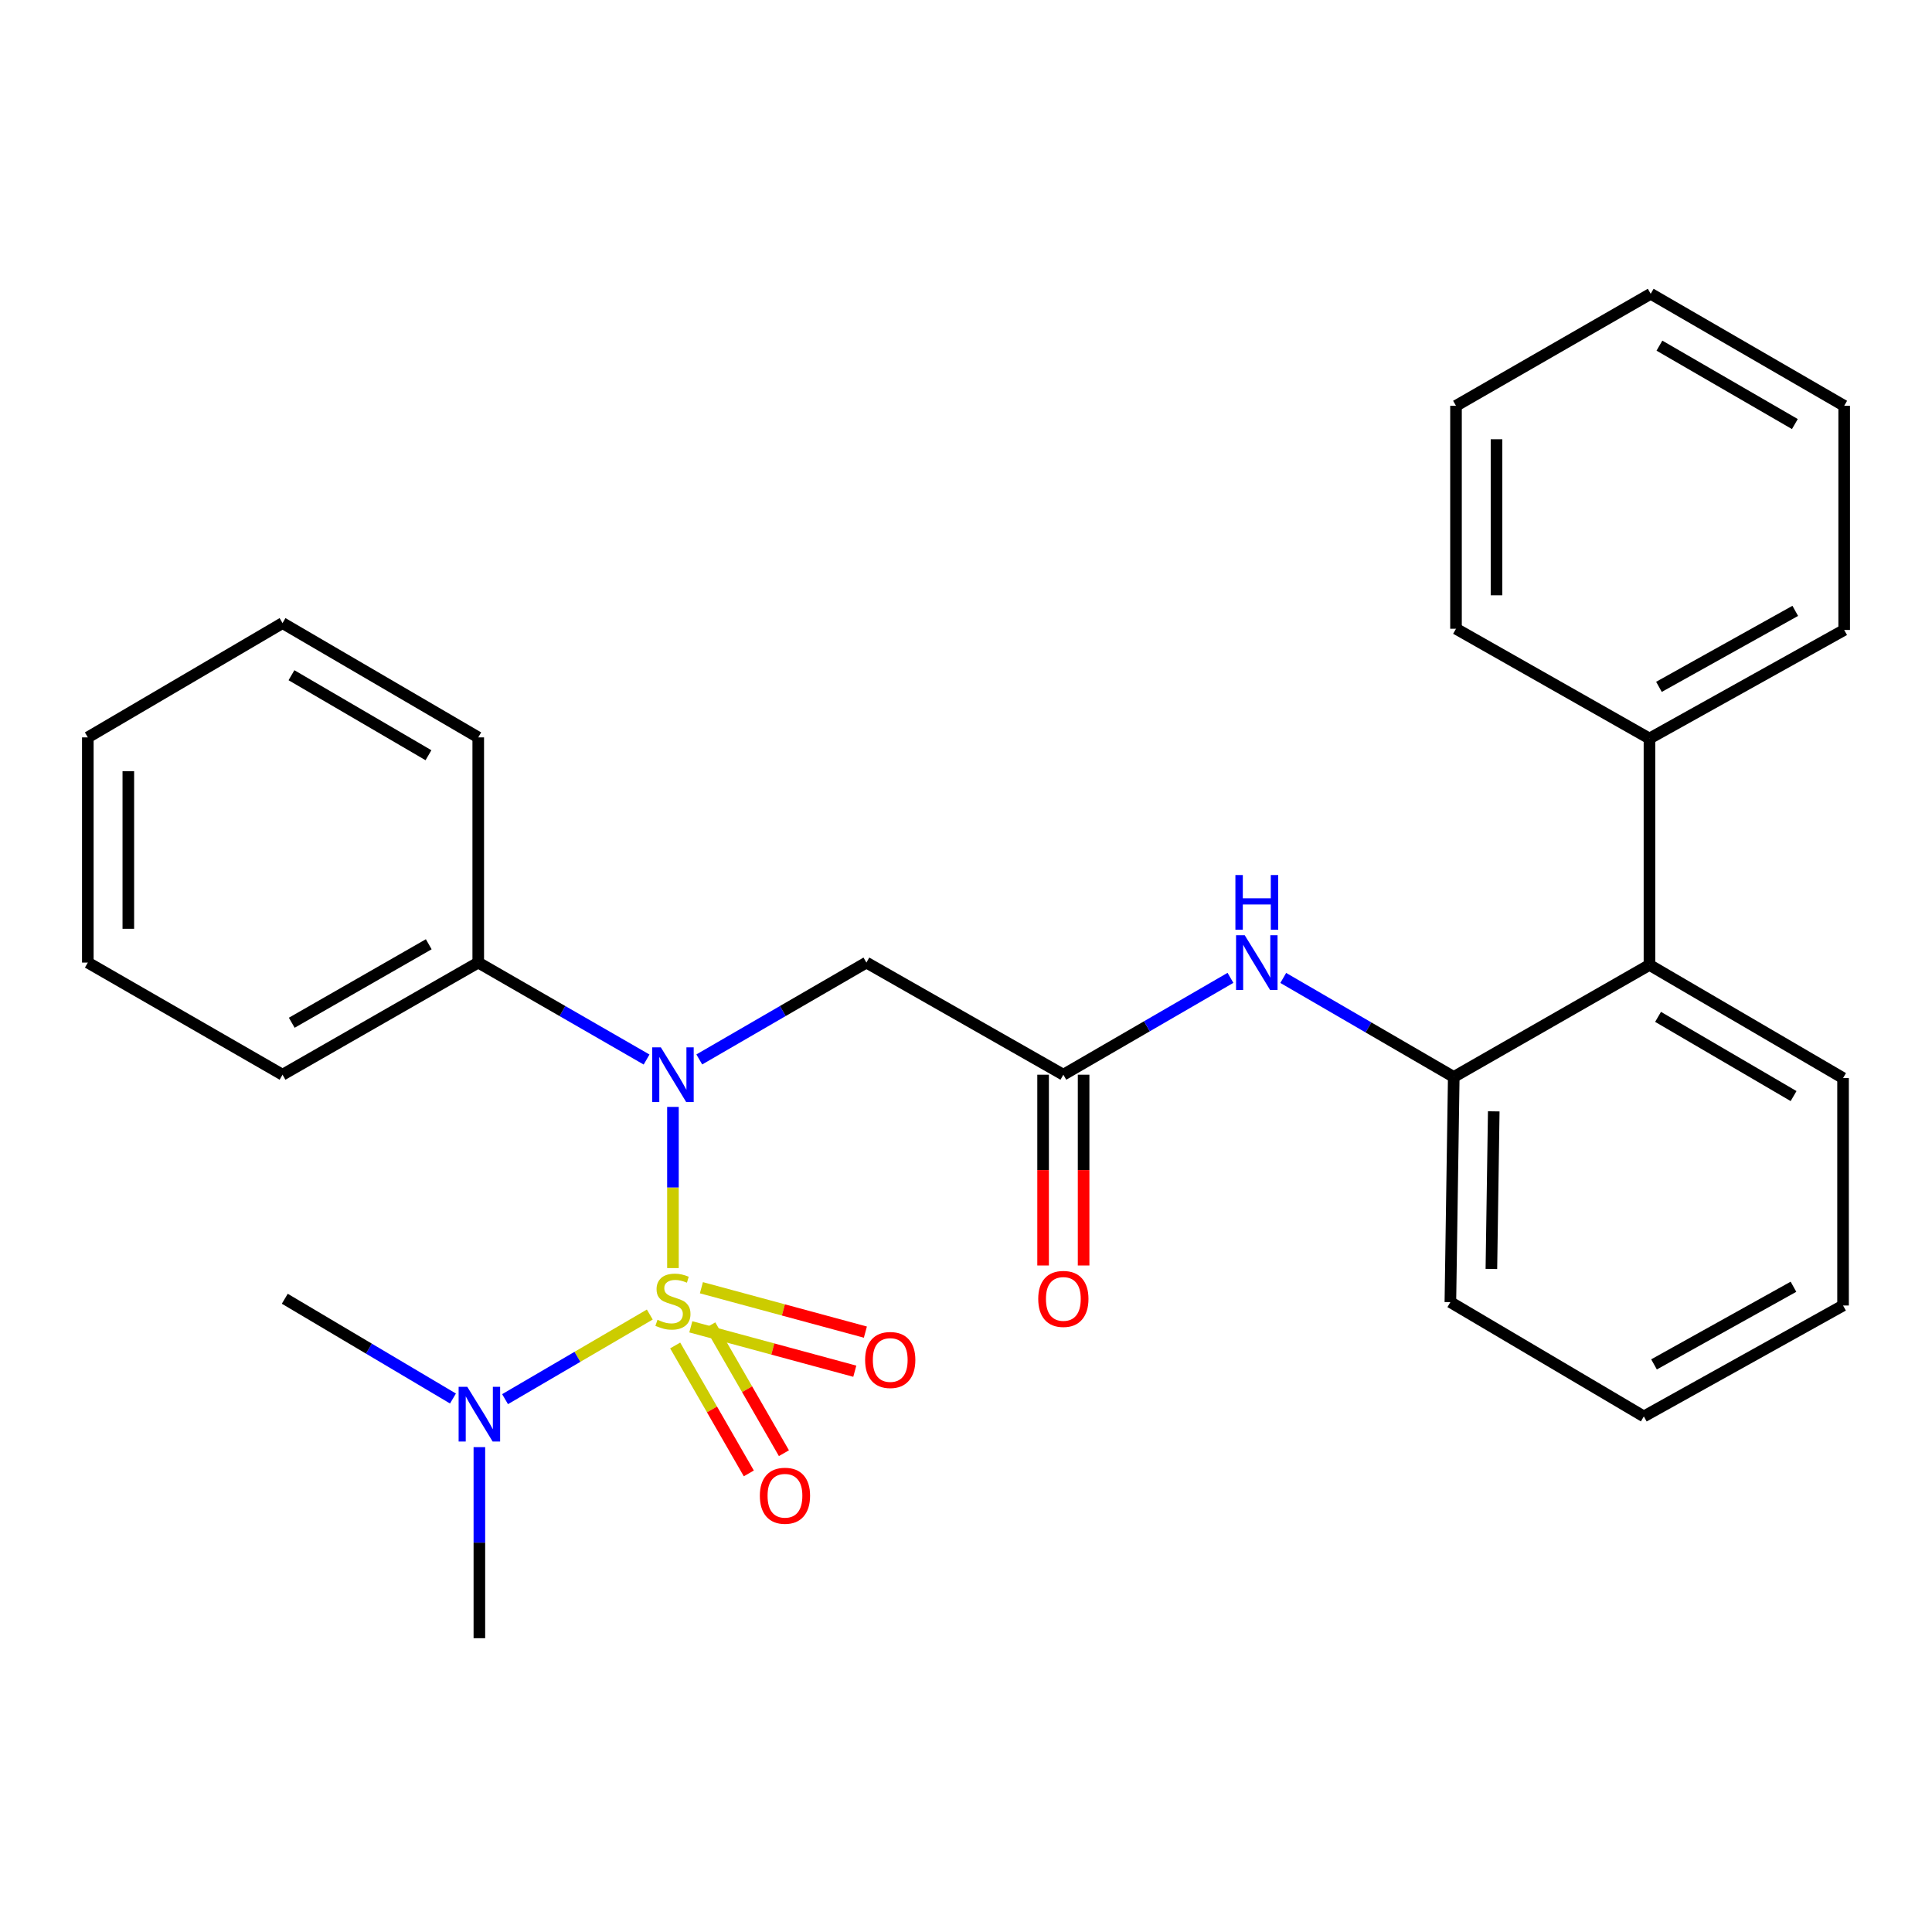 <?xml version='1.0' encoding='iso-8859-1'?>
<svg version='1.1' baseProfile='full'
              xmlns='http://www.w3.org/2000/svg'
                      xmlns:rdkit='http://www.rdkit.org/xml'
                      xmlns:xlink='http://www.w3.org/1999/xlink'
                  xml:space='preserve'
width='1000px' height='1000px' viewBox='0 0 1000 1000'>
<!-- END OF HEADER -->
<rect style='opacity:1.0;fill:#FFFFFF;stroke:none' width='1000' height='1000' x='0' y='0'> </rect>
<path class='bond-0' d='M 348.314,656.349 L 348.314,614.64' style='fill:none;fill-rule:evenodd;stroke:#CCCC00;stroke-width:6px;stroke-linecap:butt;stroke-linejoin:miter;stroke-opacity:1' />
<path class='bond-0' d='M 348.314,614.64 L 348.314,572.931' style='fill:none;fill-rule:evenodd;stroke:#0000FF;stroke-width:6px;stroke-linecap:butt;stroke-linejoin:miter;stroke-opacity:1' />
<path class='bond-4' d='M 336.333,680.402 L 298.874,702.301' style='fill:none;fill-rule:evenodd;stroke:#CCCC00;stroke-width:6px;stroke-linecap:butt;stroke-linejoin:miter;stroke-opacity:1' />
<path class='bond-4' d='M 298.874,702.301 L 261.416,724.2' style='fill:none;fill-rule:evenodd;stroke:#0000FF;stroke-width:6px;stroke-linecap:butt;stroke-linejoin:miter;stroke-opacity:1' />
<path class='bond-6' d='M 349.468,696.412 L 368.529,729.522' style='fill:none;fill-rule:evenodd;stroke:#CCCC00;stroke-width:6px;stroke-linecap:butt;stroke-linejoin:miter;stroke-opacity:1' />
<path class='bond-6' d='M 368.529,729.522 L 387.589,762.631' style='fill:none;fill-rule:evenodd;stroke:#FF0000;stroke-width:6px;stroke-linecap:butt;stroke-linejoin:miter;stroke-opacity:1' />
<path class='bond-6' d='M 367.638,685.952 L 386.699,719.062' style='fill:none;fill-rule:evenodd;stroke:#CCCC00;stroke-width:6px;stroke-linecap:butt;stroke-linejoin:miter;stroke-opacity:1' />
<path class='bond-6' d='M 386.699,719.062 L 405.759,752.171' style='fill:none;fill-rule:evenodd;stroke:#FF0000;stroke-width:6px;stroke-linecap:butt;stroke-linejoin:miter;stroke-opacity:1' />
<path class='bond-7' d='M 357.568,686.762 L 400.004,698.25' style='fill:none;fill-rule:evenodd;stroke:#CCCC00;stroke-width:6px;stroke-linecap:butt;stroke-linejoin:miter;stroke-opacity:1' />
<path class='bond-7' d='M 400.004,698.25 L 442.441,709.739' style='fill:none;fill-rule:evenodd;stroke:#FF0000;stroke-width:6px;stroke-linecap:butt;stroke-linejoin:miter;stroke-opacity:1' />
<path class='bond-7' d='M 363.046,666.525 L 405.483,678.013' style='fill:none;fill-rule:evenodd;stroke:#CCCC00;stroke-width:6px;stroke-linecap:butt;stroke-linejoin:miter;stroke-opacity:1' />
<path class='bond-7' d='M 405.483,678.013 L 447.92,689.501' style='fill:none;fill-rule:evenodd;stroke:#FF0000;stroke-width:6px;stroke-linecap:butt;stroke-linejoin:miter;stroke-opacity:1' />
<path class='bond-1' d='M 361.947,548.367 L 405.198,523.298' style='fill:none;fill-rule:evenodd;stroke:#0000FF;stroke-width:6px;stroke-linecap:butt;stroke-linejoin:miter;stroke-opacity:1' />
<path class='bond-1' d='M 405.198,523.298 L 448.448,498.23' style='fill:none;fill-rule:evenodd;stroke:#000000;stroke-width:6px;stroke-linecap:butt;stroke-linejoin:miter;stroke-opacity:1' />
<path class='bond-9' d='M 334.667,548.409 L 291.103,523.319' style='fill:none;fill-rule:evenodd;stroke:#0000FF;stroke-width:6px;stroke-linecap:butt;stroke-linejoin:miter;stroke-opacity:1' />
<path class='bond-9' d='M 291.103,523.319 L 247.539,498.23' style='fill:none;fill-rule:evenodd;stroke:#000000;stroke-width:6px;stroke-linecap:butt;stroke-linejoin:miter;stroke-opacity:1' />
<path class='bond-2' d='M 448.448,498.23 L 550.387,556.269' style='fill:none;fill-rule:evenodd;stroke:#000000;stroke-width:6px;stroke-linecap:butt;stroke-linejoin:miter;stroke-opacity:1' />
<path class='bond-3' d='M 550.387,556.269 L 593.638,531.201' style='fill:none;fill-rule:evenodd;stroke:#000000;stroke-width:6px;stroke-linecap:butt;stroke-linejoin:miter;stroke-opacity:1' />
<path class='bond-3' d='M 593.638,531.201 L 636.888,506.132' style='fill:none;fill-rule:evenodd;stroke:#0000FF;stroke-width:6px;stroke-linecap:butt;stroke-linejoin:miter;stroke-opacity:1' />
<path class='bond-10' d='M 539.904,556.269 L 539.904,605.641' style='fill:none;fill-rule:evenodd;stroke:#000000;stroke-width:6px;stroke-linecap:butt;stroke-linejoin:miter;stroke-opacity:1' />
<path class='bond-10' d='M 539.904,605.641 L 539.904,655.013' style='fill:none;fill-rule:evenodd;stroke:#FF0000;stroke-width:6px;stroke-linecap:butt;stroke-linejoin:miter;stroke-opacity:1' />
<path class='bond-10' d='M 560.87,556.269 L 560.87,605.641' style='fill:none;fill-rule:evenodd;stroke:#000000;stroke-width:6px;stroke-linecap:butt;stroke-linejoin:miter;stroke-opacity:1' />
<path class='bond-10' d='M 560.87,605.641 L 560.87,655.013' style='fill:none;fill-rule:evenodd;stroke:#FF0000;stroke-width:6px;stroke-linecap:butt;stroke-linejoin:miter;stroke-opacity:1' />
<path class='bond-5' d='M 664.208,506.179 L 708.334,531.806' style='fill:none;fill-rule:evenodd;stroke:#0000FF;stroke-width:6px;stroke-linecap:butt;stroke-linejoin:miter;stroke-opacity:1' />
<path class='bond-5' d='M 708.334,531.806 L 752.461,557.434' style='fill:none;fill-rule:evenodd;stroke:#000000;stroke-width:6px;stroke-linecap:butt;stroke-linejoin:miter;stroke-opacity:1' />
<path class='bond-14' d='M 234.454,723.866 L 190.93,698.049' style='fill:none;fill-rule:evenodd;stroke:#0000FF;stroke-width:6px;stroke-linecap:butt;stroke-linejoin:miter;stroke-opacity:1' />
<path class='bond-14' d='M 190.93,698.049 L 147.406,672.232' style='fill:none;fill-rule:evenodd;stroke:#000000;stroke-width:6px;stroke-linecap:butt;stroke-linejoin:miter;stroke-opacity:1' />
<path class='bond-15' d='M 248.122,749.032 L 248.122,798.484' style='fill:none;fill-rule:evenodd;stroke:#0000FF;stroke-width:6px;stroke-linecap:butt;stroke-linejoin:miter;stroke-opacity:1' />
<path class='bond-15' d='M 248.122,798.484 L 248.122,847.935' style='fill:none;fill-rule:evenodd;stroke:#000000;stroke-width:6px;stroke-linecap:butt;stroke-linejoin:miter;stroke-opacity:1' />
<path class='bond-8' d='M 752.461,557.434 L 853.759,499.441' style='fill:none;fill-rule:evenodd;stroke:#000000;stroke-width:6px;stroke-linecap:butt;stroke-linejoin:miter;stroke-opacity:1' />
<path class='bond-12' d='M 752.461,557.434 L 750.713,673.979' style='fill:none;fill-rule:evenodd;stroke:#000000;stroke-width:6px;stroke-linecap:butt;stroke-linejoin:miter;stroke-opacity:1' />
<path class='bond-12' d='M 773.162,575.23 L 771.939,656.812' style='fill:none;fill-rule:evenodd;stroke:#000000;stroke-width:6px;stroke-linecap:butt;stroke-linejoin:miter;stroke-opacity:1' />
<path class='bond-11' d='M 853.759,499.441 L 853.759,382.255' style='fill:none;fill-rule:evenodd;stroke:#000000;stroke-width:6px;stroke-linecap:butt;stroke-linejoin:miter;stroke-opacity:1' />
<path class='bond-13' d='M 853.759,499.441 L 953.963,558.016' style='fill:none;fill-rule:evenodd;stroke:#000000;stroke-width:6px;stroke-linecap:butt;stroke-linejoin:miter;stroke-opacity:1' />
<path class='bond-13' d='M 858.209,526.327 L 928.352,567.33' style='fill:none;fill-rule:evenodd;stroke:#000000;stroke-width:6px;stroke-linecap:butt;stroke-linejoin:miter;stroke-opacity:1' />
<path class='bond-16' d='M 247.539,498.23 L 146.241,556.269' style='fill:none;fill-rule:evenodd;stroke:#000000;stroke-width:6px;stroke-linecap:butt;stroke-linejoin:miter;stroke-opacity:1' />
<path class='bond-16' d='M 221.922,488.744 L 151.013,529.372' style='fill:none;fill-rule:evenodd;stroke:#000000;stroke-width:6px;stroke-linecap:butt;stroke-linejoin:miter;stroke-opacity:1' />
<path class='bond-17' d='M 247.539,498.23 L 247.539,381.673' style='fill:none;fill-rule:evenodd;stroke:#000000;stroke-width:6px;stroke-linecap:butt;stroke-linejoin:miter;stroke-opacity:1' />
<path class='bond-18' d='M 853.759,382.255 L 954.545,326.067' style='fill:none;fill-rule:evenodd;stroke:#000000;stroke-width:6px;stroke-linecap:butt;stroke-linejoin:miter;stroke-opacity:1' />
<path class='bond-18' d='M 858.668,355.515 L 929.219,316.183' style='fill:none;fill-rule:evenodd;stroke:#000000;stroke-width:6px;stroke-linecap:butt;stroke-linejoin:miter;stroke-opacity:1' />
<path class='bond-19' d='M 853.759,382.255 L 753.625,325.438' style='fill:none;fill-rule:evenodd;stroke:#000000;stroke-width:6px;stroke-linecap:butt;stroke-linejoin:miter;stroke-opacity:1' />
<path class='bond-20' d='M 750.713,673.979 L 850.847,733.137' style='fill:none;fill-rule:evenodd;stroke:#000000;stroke-width:6px;stroke-linecap:butt;stroke-linejoin:miter;stroke-opacity:1' />
<path class='bond-29' d='M 953.963,558.016 L 953.963,675.727' style='fill:none;fill-rule:evenodd;stroke:#000000;stroke-width:6px;stroke-linecap:butt;stroke-linejoin:miter;stroke-opacity:1' />
<path class='bond-22' d='M 146.241,556.269 L 45.455,498.23' style='fill:none;fill-rule:evenodd;stroke:#000000;stroke-width:6px;stroke-linecap:butt;stroke-linejoin:miter;stroke-opacity:1' />
<path class='bond-25' d='M 247.539,381.673 L 146.241,322.515' style='fill:none;fill-rule:evenodd;stroke:#000000;stroke-width:6px;stroke-linecap:butt;stroke-linejoin:miter;stroke-opacity:1' />
<path class='bond-25' d='M 221.772,390.903 L 150.863,349.493' style='fill:none;fill-rule:evenodd;stroke:#000000;stroke-width:6px;stroke-linecap:butt;stroke-linejoin:miter;stroke-opacity:1' />
<path class='bond-23' d='M 954.545,326.067 L 954.545,210.046' style='fill:none;fill-rule:evenodd;stroke:#000000;stroke-width:6px;stroke-linecap:butt;stroke-linejoin:miter;stroke-opacity:1' />
<path class='bond-24' d='M 753.625,325.438 L 753.625,210.046' style='fill:none;fill-rule:evenodd;stroke:#000000;stroke-width:6px;stroke-linecap:butt;stroke-linejoin:miter;stroke-opacity:1' />
<path class='bond-24' d='M 774.591,308.129 L 774.591,227.355' style='fill:none;fill-rule:evenodd;stroke:#000000;stroke-width:6px;stroke-linecap:butt;stroke-linejoin:miter;stroke-opacity:1' />
<path class='bond-21' d='M 850.847,733.137 L 953.963,675.727' style='fill:none;fill-rule:evenodd;stroke:#000000;stroke-width:6px;stroke-linecap:butt;stroke-linejoin:miter;stroke-opacity:1' />
<path class='bond-21' d='M 856.116,706.208 L 928.297,666.02' style='fill:none;fill-rule:evenodd;stroke:#000000;stroke-width:6px;stroke-linecap:butt;stroke-linejoin:miter;stroke-opacity:1' />
<path class='bond-28' d='M 45.455,498.23 L 45.455,381.673' style='fill:none;fill-rule:evenodd;stroke:#000000;stroke-width:6px;stroke-linecap:butt;stroke-linejoin:miter;stroke-opacity:1' />
<path class='bond-28' d='M 66.42,480.746 L 66.42,399.156' style='fill:none;fill-rule:evenodd;stroke:#000000;stroke-width:6px;stroke-linecap:butt;stroke-linejoin:miter;stroke-opacity:1' />
<path class='bond-30' d='M 954.545,210.046 L 854.4,152.065' style='fill:none;fill-rule:evenodd;stroke:#000000;stroke-width:6px;stroke-linecap:butt;stroke-linejoin:miter;stroke-opacity:1' />
<path class='bond-30' d='M 929.019,219.493 L 858.917,178.906' style='fill:none;fill-rule:evenodd;stroke:#000000;stroke-width:6px;stroke-linecap:butt;stroke-linejoin:miter;stroke-opacity:1' />
<path class='bond-27' d='M 753.625,210.046 L 854.4,152.065' style='fill:none;fill-rule:evenodd;stroke:#000000;stroke-width:6px;stroke-linecap:butt;stroke-linejoin:miter;stroke-opacity:1' />
<path class='bond-26' d='M 146.241,322.515 L 45.455,381.673' style='fill:none;fill-rule:evenodd;stroke:#000000;stroke-width:6px;stroke-linecap:butt;stroke-linejoin:miter;stroke-opacity:1' />
<path  class='atom-0' d='M 340.314 683.117
Q 340.634 683.237, 341.954 683.797
Q 343.274 684.357, 344.714 684.717
Q 346.194 685.037, 347.634 685.037
Q 350.314 685.037, 351.874 683.757
Q 353.434 682.437, 353.434 680.157
Q 353.434 678.597, 352.634 677.637
Q 351.874 676.677, 350.674 676.157
Q 349.474 675.637, 347.474 675.037
Q 344.954 674.277, 343.434 673.557
Q 341.954 672.837, 340.874 671.317
Q 339.834 669.797, 339.834 667.237
Q 339.834 663.677, 342.234 661.477
Q 344.674 659.277, 349.474 659.277
Q 352.754 659.277, 356.474 660.837
L 355.554 663.917
Q 352.154 662.517, 349.594 662.517
Q 346.834 662.517, 345.314 663.677
Q 343.794 664.797, 343.834 666.757
Q 343.834 668.277, 344.594 669.197
Q 345.394 670.117, 346.514 670.637
Q 347.674 671.157, 349.594 671.757
Q 352.154 672.557, 353.674 673.357
Q 355.194 674.157, 356.274 675.797
Q 357.394 677.397, 357.394 680.157
Q 357.394 684.077, 354.754 686.197
Q 352.154 688.277, 347.794 688.277
Q 345.274 688.277, 343.354 687.717
Q 341.474 687.197, 339.234 686.277
L 340.314 683.117
' fill='#CCCC00'/>
<path  class='atom-1' d='M 342.054 542.109
L 351.334 557.109
Q 352.254 558.589, 353.734 561.269
Q 355.214 563.949, 355.294 564.109
L 355.294 542.109
L 359.054 542.109
L 359.054 570.429
L 355.174 570.429
L 345.214 554.029
Q 344.054 552.109, 342.814 549.909
Q 341.614 547.709, 341.254 547.029
L 341.254 570.429
L 337.574 570.429
L 337.574 542.109
L 342.054 542.109
' fill='#0000FF'/>
<path  class='atom-4' d='M 644.261 484.07
L 653.541 499.07
Q 654.461 500.55, 655.941 503.23
Q 657.421 505.91, 657.501 506.07
L 657.501 484.07
L 661.261 484.07
L 661.261 512.39
L 657.381 512.39
L 647.421 495.99
Q 646.261 494.07, 645.021 491.87
Q 643.821 489.67, 643.461 488.99
L 643.461 512.39
L 639.781 512.39
L 639.781 484.07
L 644.261 484.07
' fill='#0000FF'/>
<path  class='atom-4' d='M 639.441 452.918
L 643.281 452.918
L 643.281 464.958
L 657.761 464.958
L 657.761 452.918
L 661.601 452.918
L 661.601 481.238
L 657.761 481.238
L 657.761 468.158
L 643.281 468.158
L 643.281 481.238
L 639.441 481.238
L 639.441 452.918
' fill='#0000FF'/>
<path  class='atom-5' d='M 241.862 717.813
L 251.142 732.813
Q 252.062 734.293, 253.542 736.973
Q 255.022 739.653, 255.102 739.813
L 255.102 717.813
L 258.862 717.813
L 258.862 746.133
L 254.982 746.133
L 245.022 729.733
Q 243.862 727.813, 242.622 725.613
Q 241.422 723.413, 241.062 722.733
L 241.062 746.133
L 237.382 746.133
L 237.382 717.813
L 241.862 717.813
' fill='#0000FF'/>
<path  class='atom-7' d='M 393.295 774.193
Q 393.295 767.393, 396.655 763.593
Q 400.015 759.793, 406.295 759.793
Q 412.575 759.793, 415.935 763.593
Q 419.295 767.393, 419.295 774.193
Q 419.295 781.073, 415.895 784.993
Q 412.495 788.873, 406.295 788.873
Q 400.055 788.873, 396.655 784.993
Q 393.295 781.113, 393.295 774.193
M 406.295 785.673
Q 410.615 785.673, 412.935 782.793
Q 415.295 779.873, 415.295 774.193
Q 415.295 768.633, 412.935 765.833
Q 410.615 762.993, 406.295 762.993
Q 401.975 762.993, 399.615 765.793
Q 397.295 768.593, 397.295 774.193
Q 397.295 779.913, 399.615 782.793
Q 401.975 785.673, 406.295 785.673
' fill='#FF0000'/>
<path  class='atom-8' d='M 447.783 703.924
Q 447.783 697.124, 451.143 693.324
Q 454.503 689.524, 460.783 689.524
Q 467.063 689.524, 470.423 693.324
Q 473.783 697.124, 473.783 703.924
Q 473.783 710.804, 470.383 714.724
Q 466.983 718.604, 460.783 718.604
Q 454.543 718.604, 451.143 714.724
Q 447.783 710.844, 447.783 703.924
M 460.783 715.404
Q 465.103 715.404, 467.423 712.524
Q 469.783 709.604, 469.783 703.924
Q 469.783 698.364, 467.423 695.564
Q 465.103 692.724, 460.783 692.724
Q 456.463 692.724, 454.103 695.524
Q 451.783 698.324, 451.783 703.924
Q 451.783 709.644, 454.103 712.524
Q 456.463 715.404, 460.783 715.404
' fill='#FF0000'/>
<path  class='atom-11' d='M 537.387 672.312
Q 537.387 665.512, 540.747 661.712
Q 544.107 657.912, 550.387 657.912
Q 556.667 657.912, 560.027 661.712
Q 563.387 665.512, 563.387 672.312
Q 563.387 679.192, 559.987 683.112
Q 556.587 686.992, 550.387 686.992
Q 544.147 686.992, 540.747 683.112
Q 537.387 679.232, 537.387 672.312
M 550.387 683.792
Q 554.707 683.792, 557.027 680.912
Q 559.387 677.992, 559.387 672.312
Q 559.387 666.752, 557.027 663.952
Q 554.707 661.112, 550.387 661.112
Q 546.067 661.112, 543.707 663.912
Q 541.387 666.712, 541.387 672.312
Q 541.387 678.032, 543.707 680.912
Q 546.067 683.792, 550.387 683.792
' fill='#FF0000'/>
</svg>
